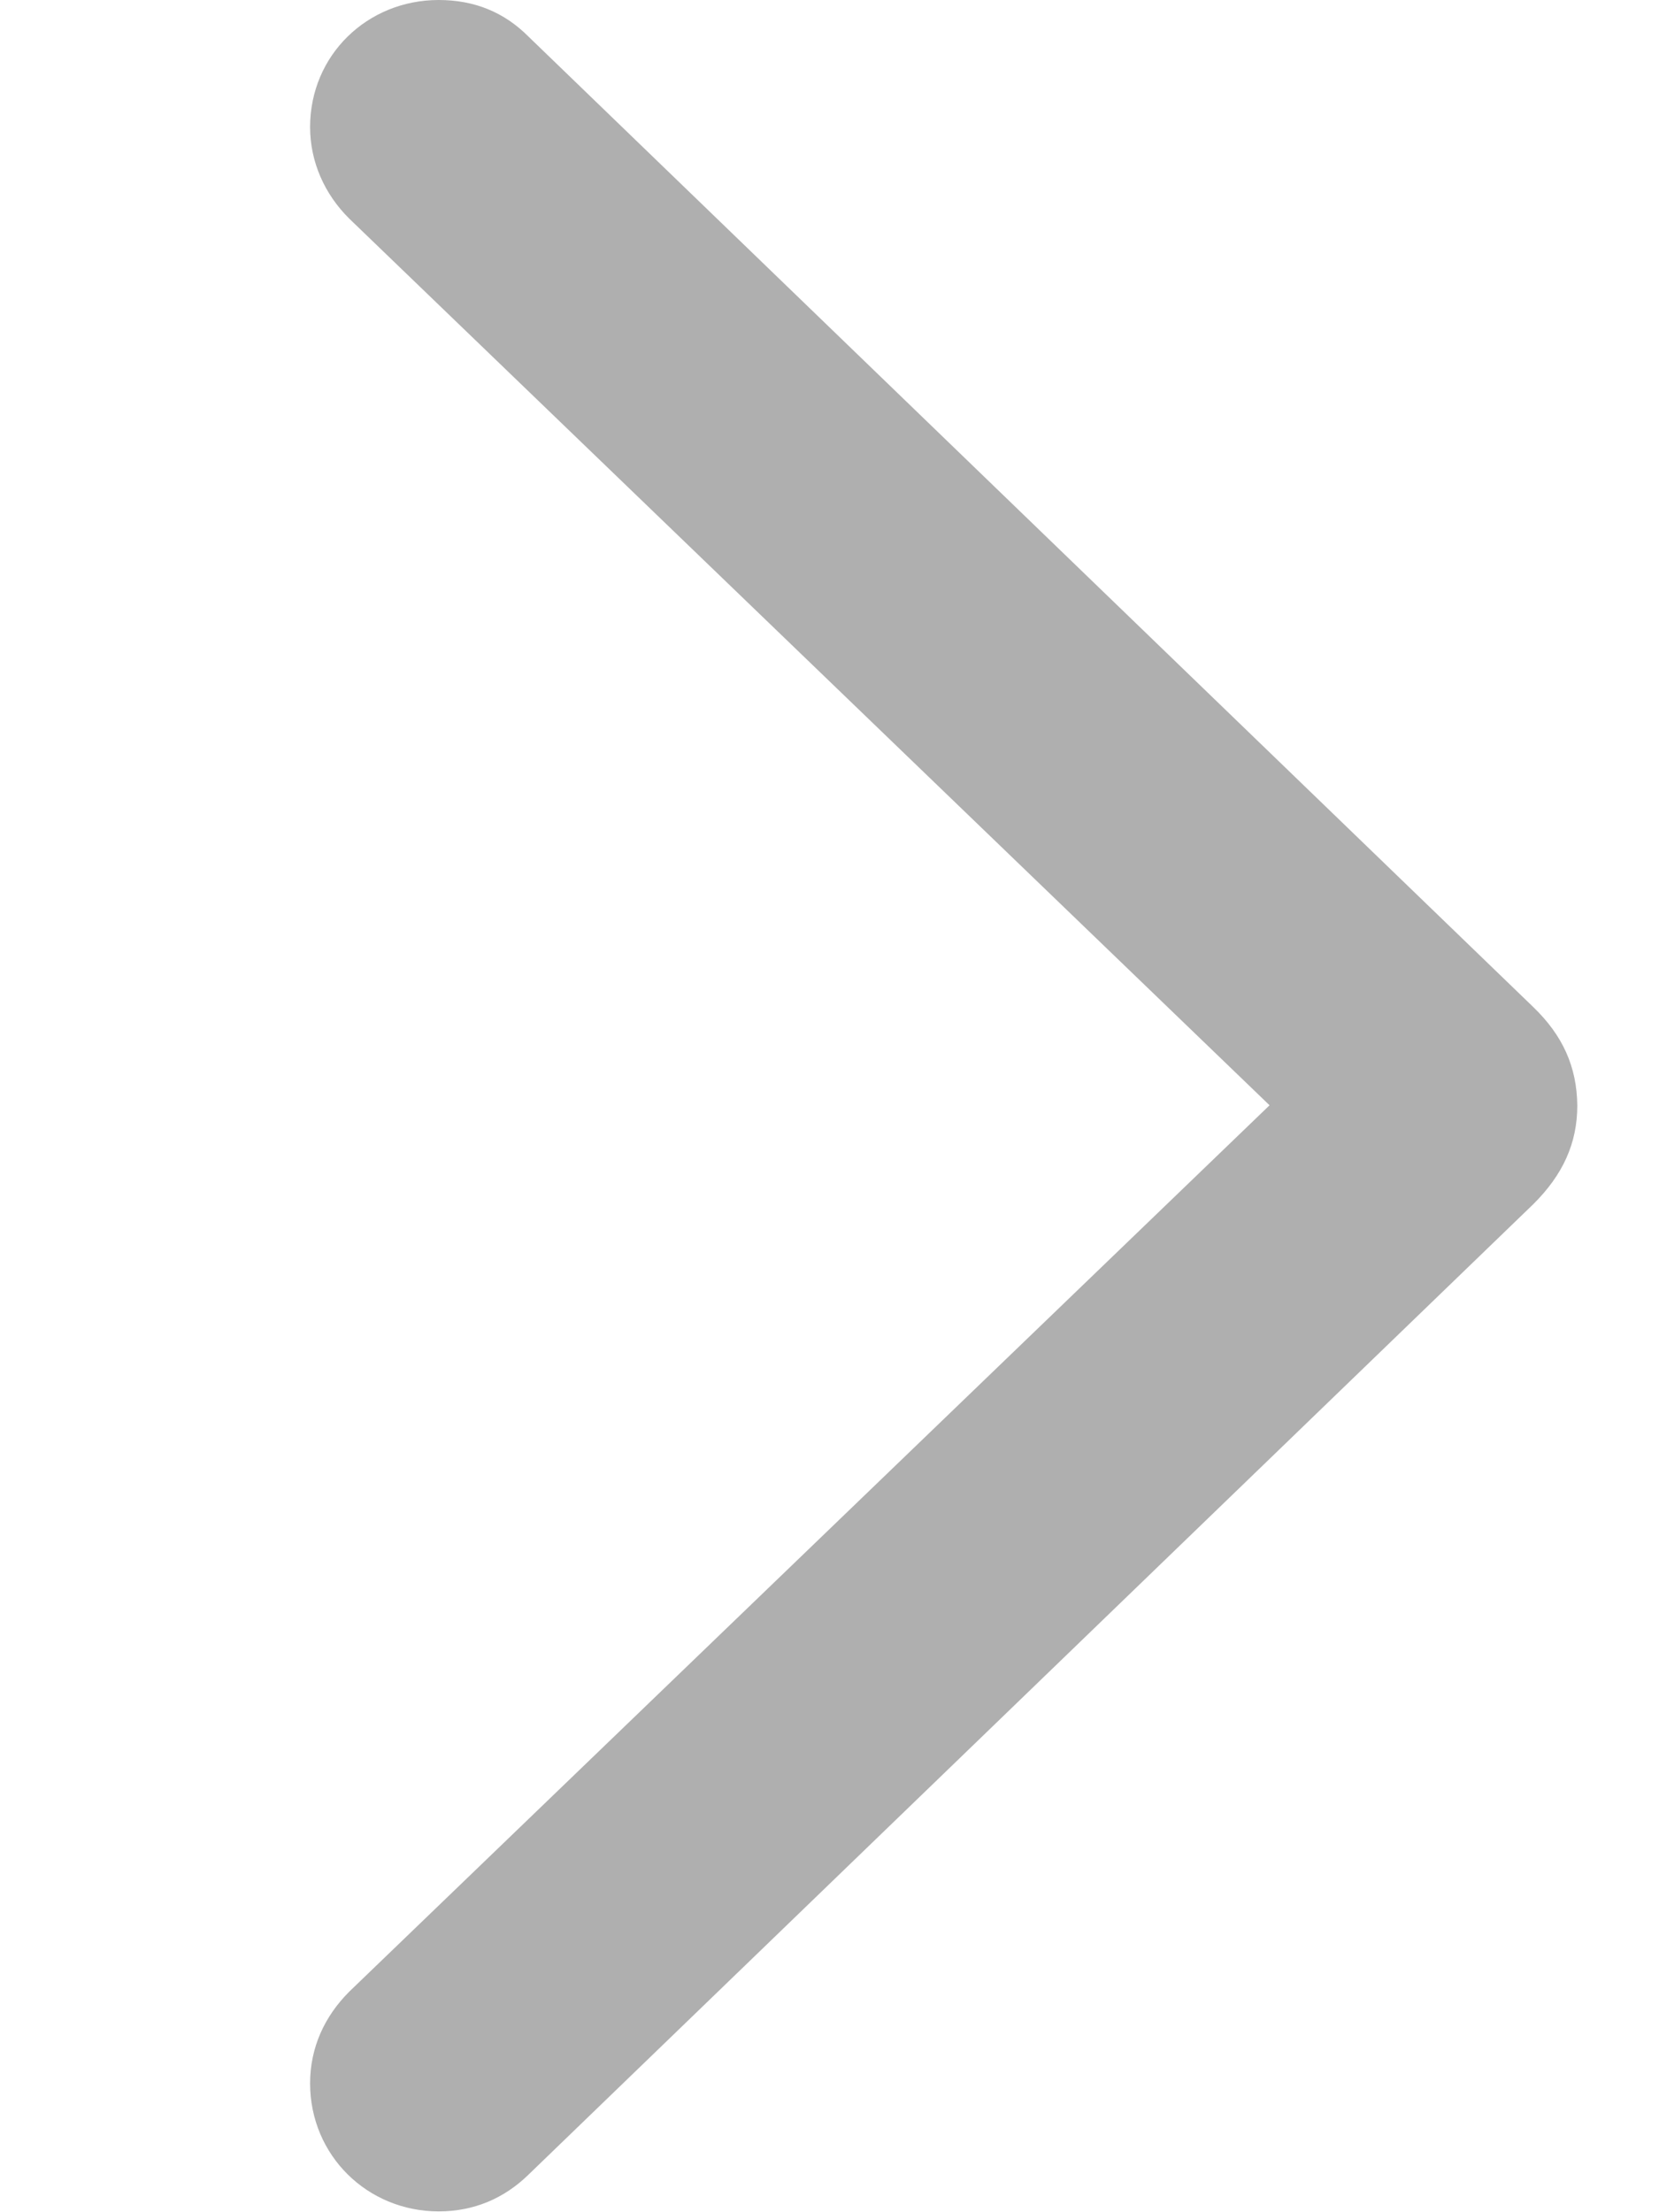<?xml version="1.0" encoding="utf-8"?>
<svg xmlns="http://www.w3.org/2000/svg" fill="none" height="100%" overflow="visible" preserveAspectRatio="none" style="display: block;" viewBox="0 0 12 16" width="100%">
<g clip-path="url(#clip0_0_8)" id="chevron.forward 2">
<g id="Group">
<path d="M11.409 0H0V16H11.409V0Z" fill="#AFAFAF" id="Vector" opacity="0"/>
<path d="M11.409 7.996C11.406 7.716 11.304 7.489 11.09 7.283L3.823 0.265C3.647 0.088 3.431 0 3.173 0C2.657 0 2.243 0.399 2.243 0.919C2.243 1.169 2.347 1.404 2.526 1.581L9.183 7.994L2.526 14.405C2.348 14.583 2.243 14.809 2.243 15.068C2.243 15.588 2.657 15.994 3.173 15.994C3.428 15.994 3.647 15.9 3.823 15.728L11.09 8.71C11.305 8.497 11.409 8.268 11.409 7.996Z" fill="#AFAFAF" id="Vector_2"/>
</g>
</g>
<defs>
<clipPath id="clip0_0_8">
<rect fill="white" height="16" width="11.409"/>
</clipPath>
</defs>
</svg>